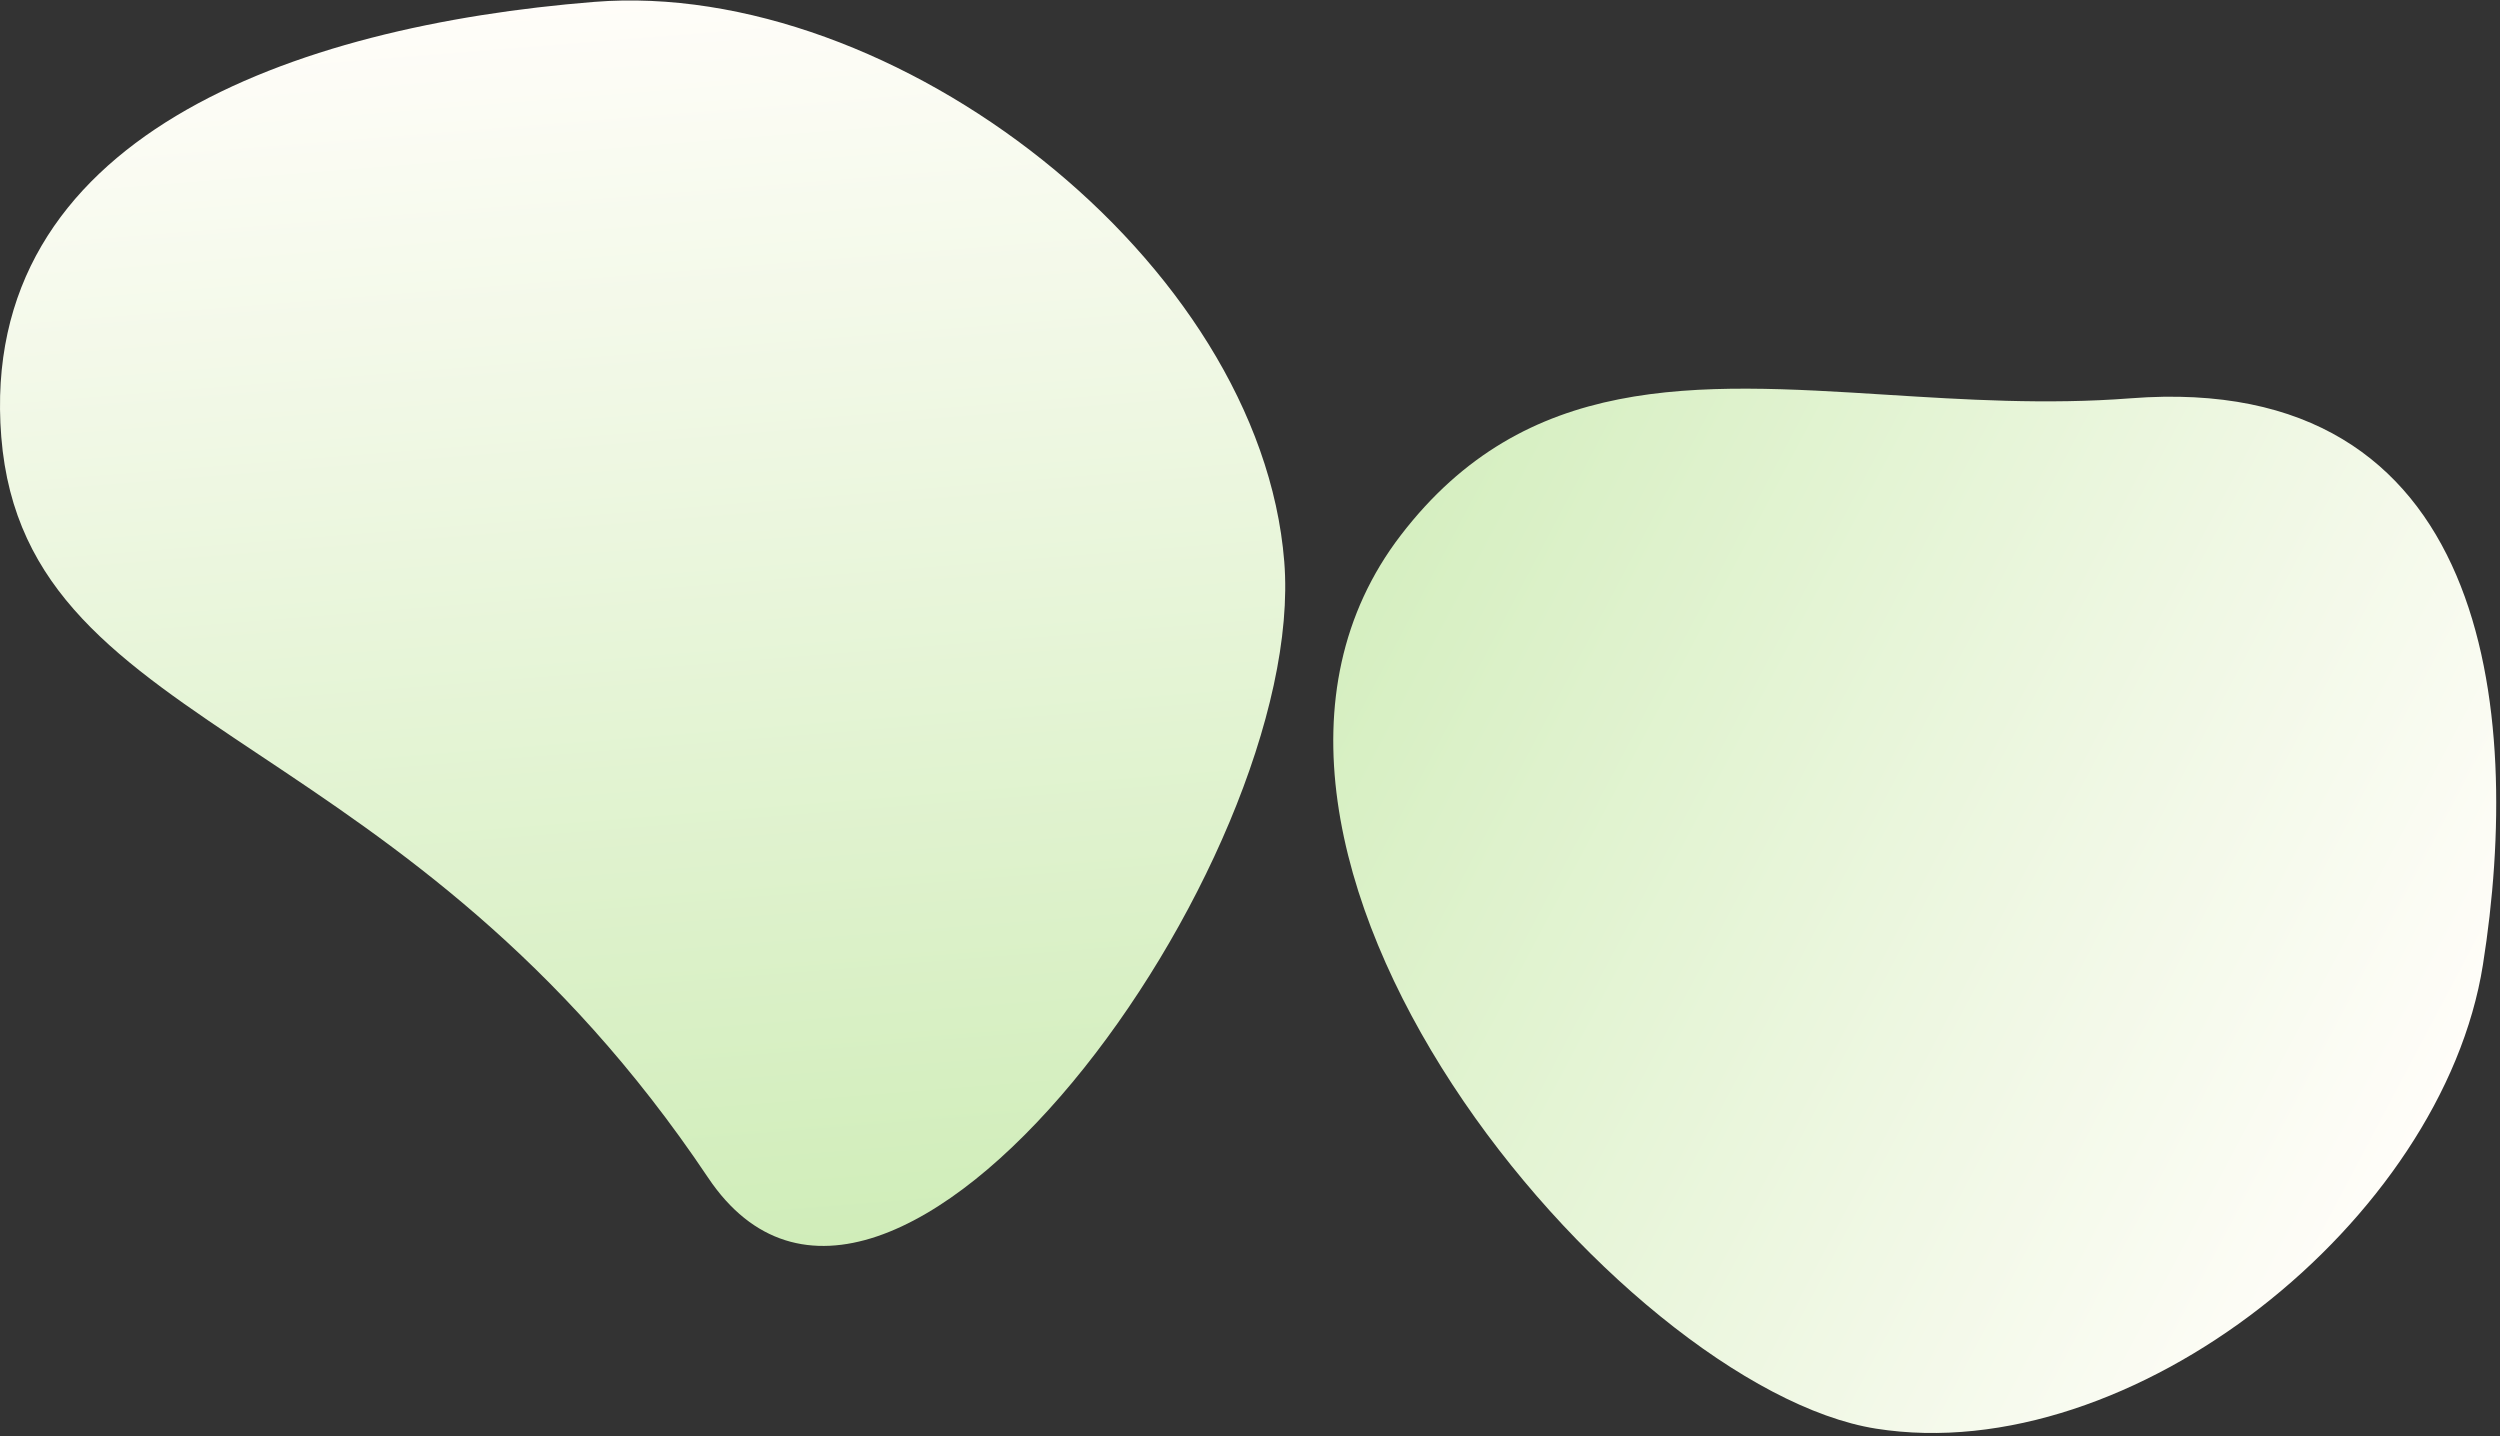 <svg xmlns="http://www.w3.org/2000/svg" width="658" height="378" fill="none"><rect width="100%" height="100%" fill="#333333" stroke="none"/><path fill="url(#a)" fill-rule="evenodd" d="M653.504 253.934c10.654-67.292 1.615-156.391-92.727-149.1-22.125 1.711-43.697.354-64.308-.942-50.289-3.161-94.861-5.963-127.8 37.006-63.278 82.547 57.812 224.469 125.104 235.123s149.076-54.795 159.731-122.087" clip-rule="evenodd"/><path fill="url(#b)" fill-rule="evenodd" d="M156.374.5C77.377 6.818-5.98 36.004.338 115c3.246 40.587 30.876 58.996 67.961 83.706 35.096 23.385 78.661 52.412 118.043 111.218 47.173 70.439 157.992-83.137 151.673-162.133S235.37-5.819 156.374.5" clip-rule="evenodd"/><defs><linearGradient id="a" x1="630.093" x2="317.07" y1="311.991" y2="146.434" gradientUnits="userSpaceOnUse"><stop stop-color="#FFFDF9"/><stop offset="1" stop-color="#D0EDB9"/></linearGradient><linearGradient id="b" x1="169.246" x2="195.661" y1="-.53" y2="329.727" gradientUnits="userSpaceOnUse"><stop stop-color="#FFFDF9"/><stop offset="1" stop-color="#D0EDB9"/></linearGradient></defs></svg>